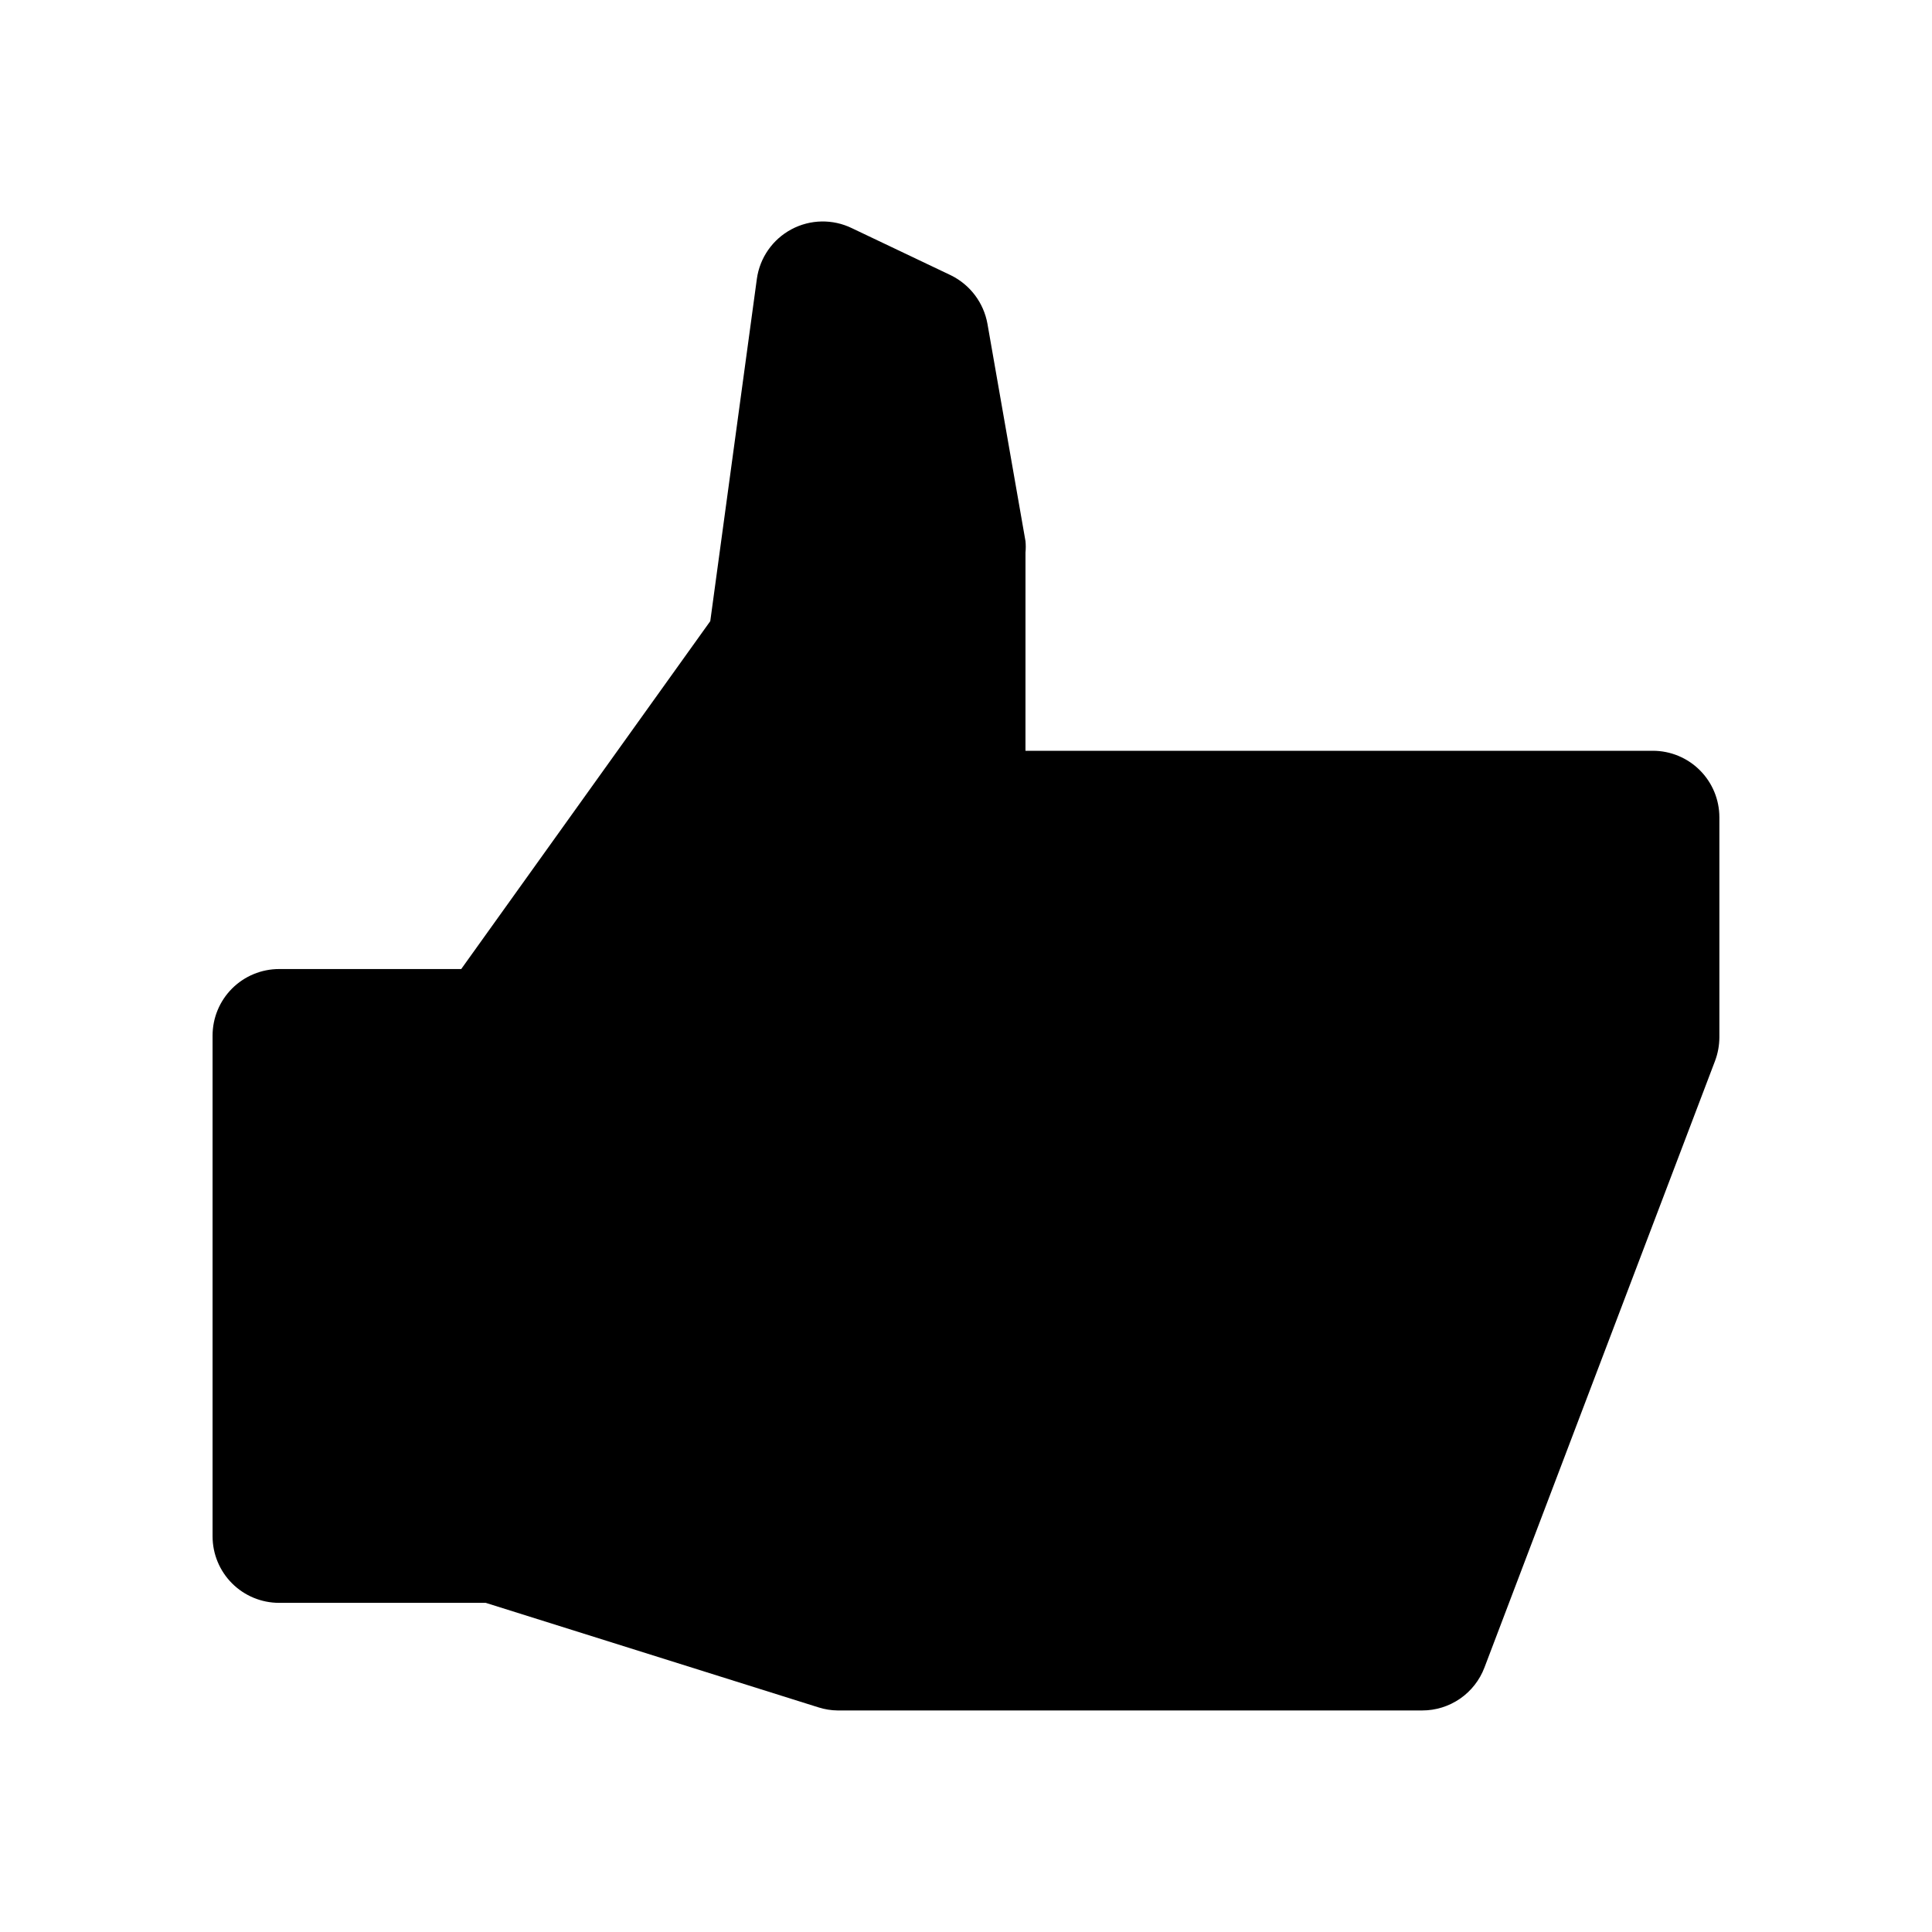 <?xml version="1.0" encoding="UTF-8"?>
<!-- Uploaded to: ICON Repo, www.svgrepo.com, Generator: ICON Repo Mixer Tools -->
<svg fill="#000000" width="800px" height="800px" version="1.1" viewBox="144 144 512 512" xmlns="http://www.w3.org/2000/svg">
 <path d="m582.02 342.97h-166.26l0.004-52.547c0.098-1.008 0.098-2.019 0-3.023l-10.078-57.586c-1-5.578-4.59-10.344-9.672-12.848l-26.25-12.496c-5.082-2.473-11.043-2.363-16.027 0.301-4.984 2.66-8.395 7.551-9.164 13.152l-12.344 90.688-66 92.195h-48.262c-4.676 0-9.164 1.859-12.469 5.164-3.309 3.309-5.164 7.793-5.164 12.469v132.7c0 4.676 1.855 9.164 5.164 12.469 3.305 3.309 7.793 5.164 12.469 5.164h54.762l88.219 27.711c1.629 0.516 3.328 0.789 5.039 0.805h154.92c3.57 0.004 7.055-1.082 10-3.106 2.941-2.023 5.199-4.894 6.473-8.23l61.113-160.77c0.762-2.012 1.152-4.144 1.16-6.297v-58.289c0-4.676-1.859-9.164-5.168-12.469-3.305-3.309-7.789-5.164-12.469-5.164z"/>
</svg>